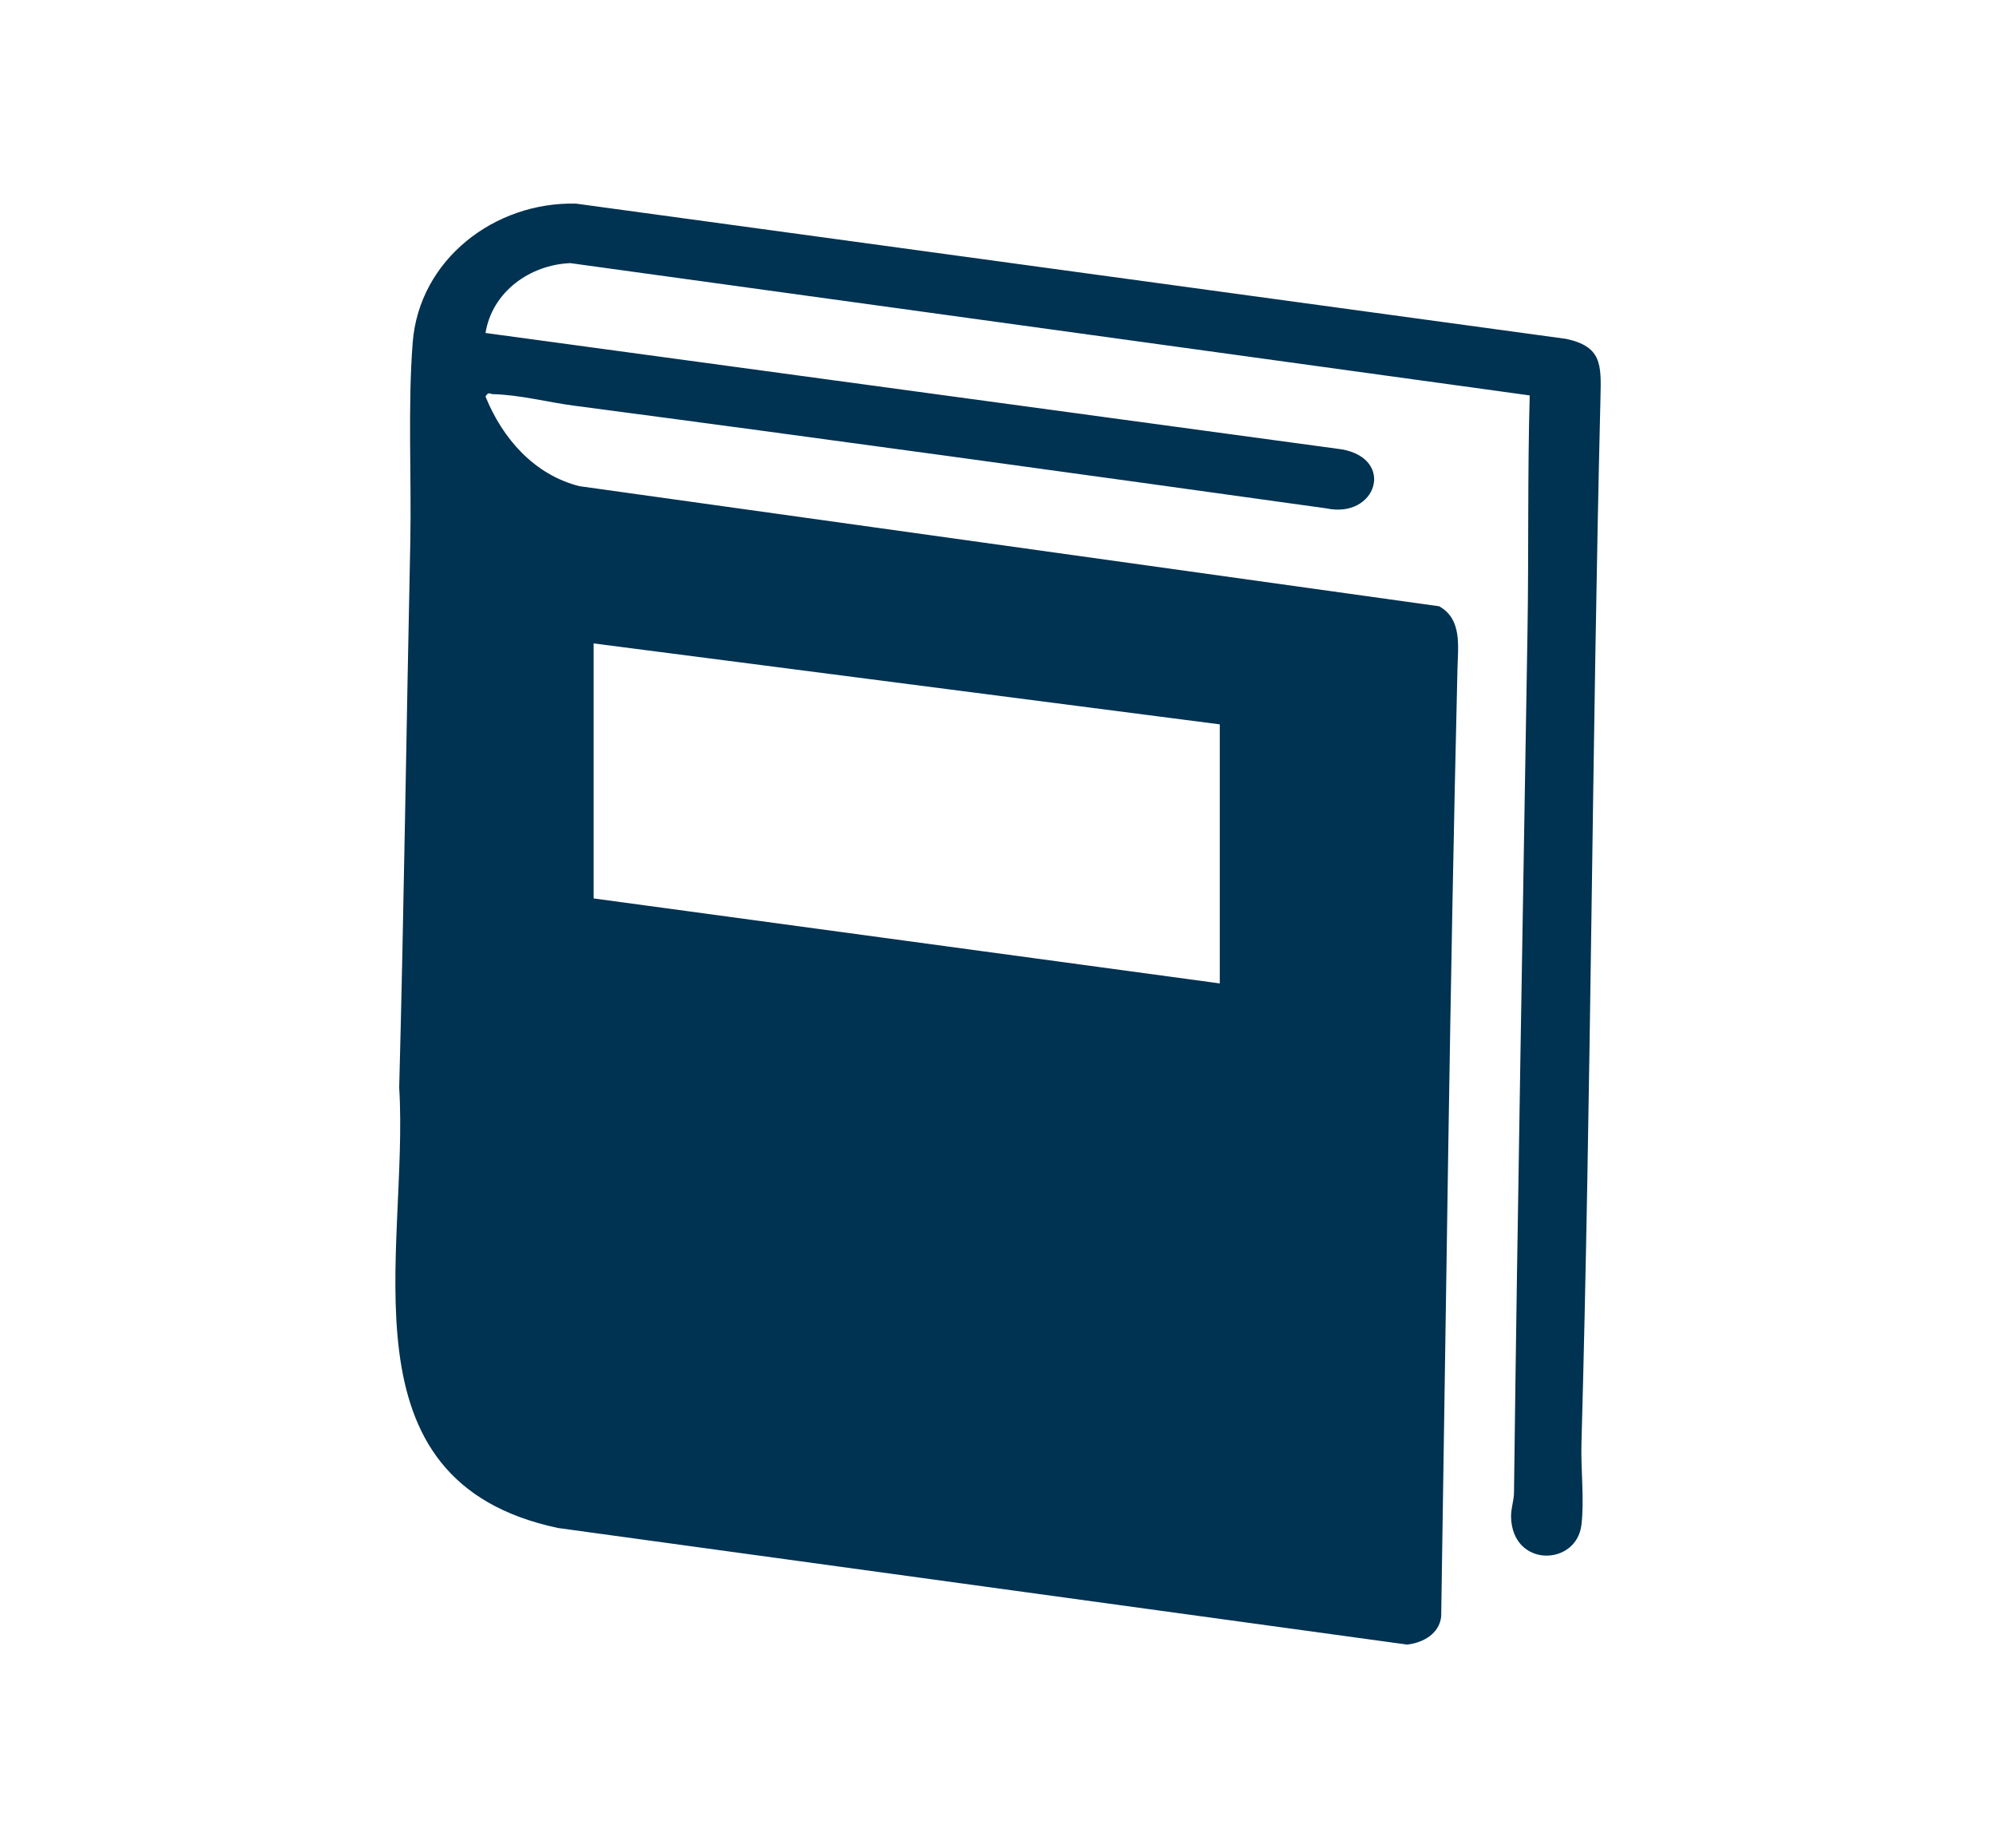 <?xml version="1.0" encoding="UTF-8"?>
<svg id="_レイヤー_1" data-name="レイヤー 1" xmlns="http://www.w3.org/2000/svg" viewBox="0 0 108 100">
  <defs>
    <style>
      .cls-1 {
        fill: #003251;
      }
    </style>
  </defs>
  <path class="cls-1" d="M82.78,21.4l-51.92-7.16c-2.19.09-4.23,1.55-4.59,3.78l46.35,6.3c2.89.53,1.86,3.77-.86,3.19-13.57-1.89-27.15-3.77-40.73-5.56-1.43-.19-2.88-.58-4.36-.62-.16,0-.23-.16-.4.13.92,2.27,2.63,4.23,5.08,4.85l46.52,6.5c1.25.7,1.02,2.15.99,3.41-.41,17.07-.61,34.16-.88,51.26-.1.93-.97,1.42-1.84,1.52l-45.95-6.31c-11.99-2.55-8.05-14.94-8.59-23.84.26-9.82.39-19.67.6-29.49.07-3.51-.14-7.35.13-10.82.35-4.5,4.44-7.63,8.84-7.52l53.58,7.32c1.92.42,1.89,1.39,1.85,3.13-.46,18.87-.51,37.79-1.03,56.65-.04,1.38.16,3.06,0,4.39-.26,2.26-3.76,2.35-3.81-.44,0-.48.16-.88.16-1.31.19-15.54.48-31.07.73-46.59.07-4.26,0-8.52.12-12.77ZM66,39.2l-33.88-4.38v13.8l33.88,4.6v-14.02Z"/>
</svg>